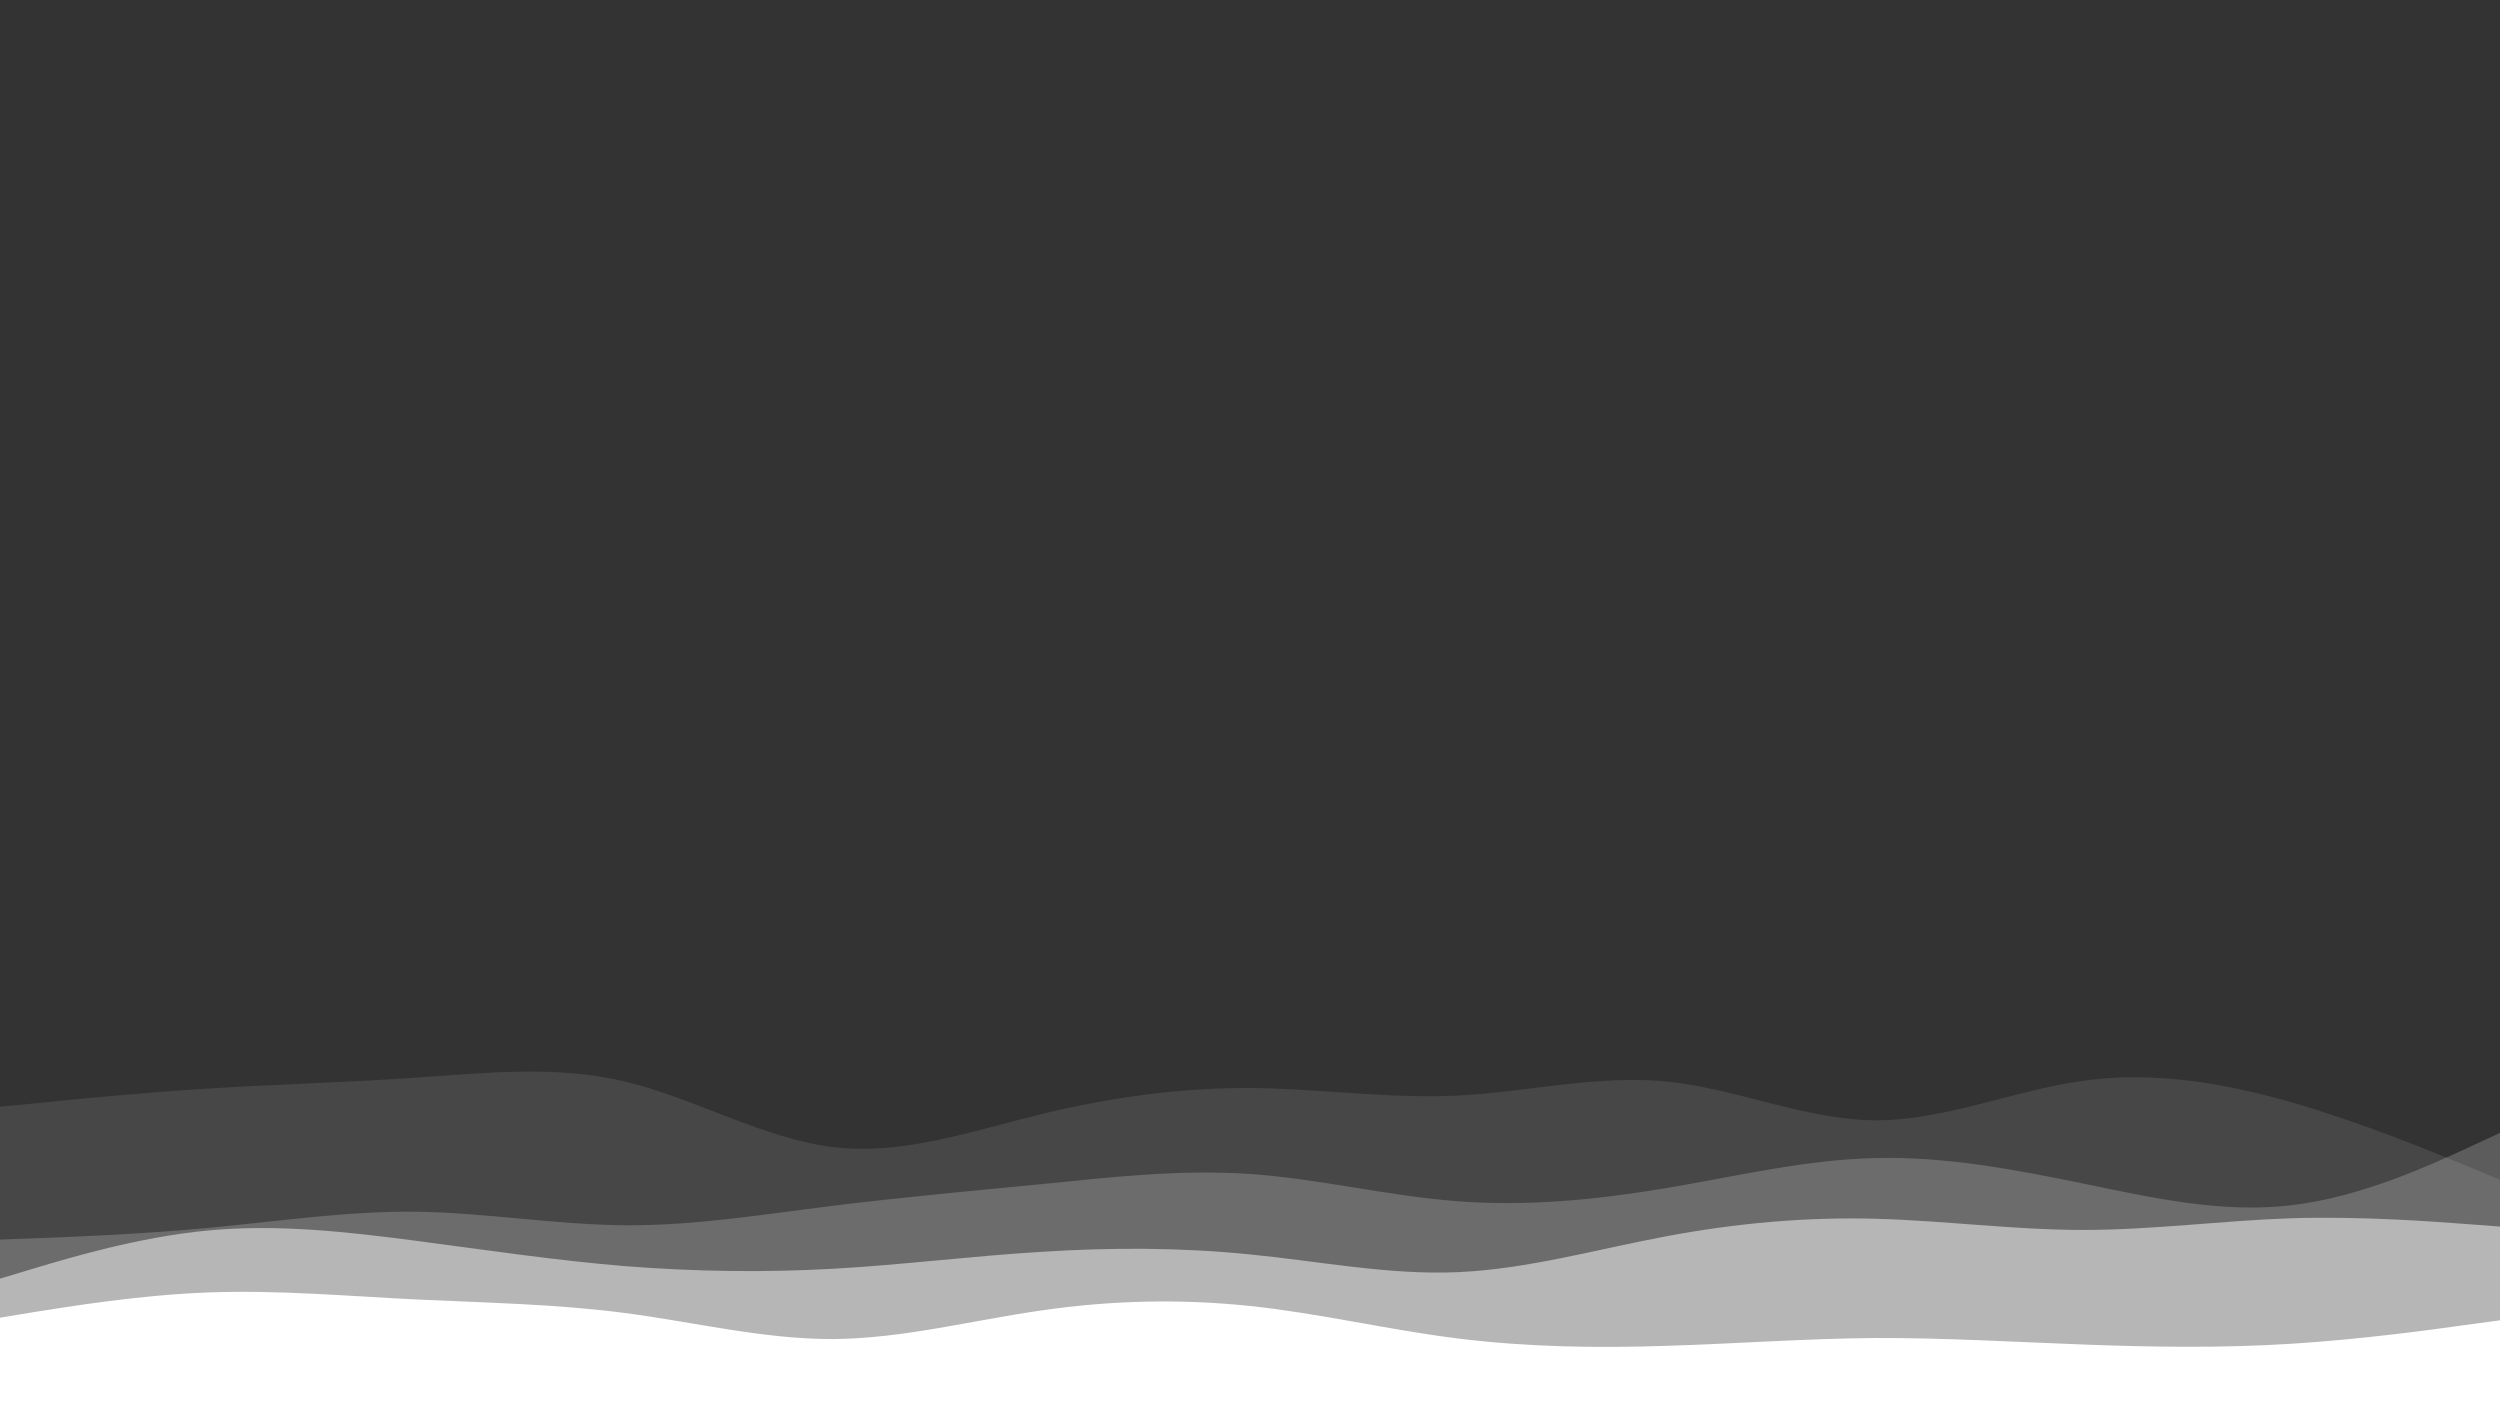 <?xml version="1.0" encoding="UTF-8" standalone="no"?>
<svg
   id="visual"
   viewBox="0 0 960 540"
   width="960"
   height="540"
   version="1.1"
   sodipodi:docname="waves.svg"
   inkscape:version="1.3.2 (091e20ef0f, 2023-11-25, custom)"
   xmlns:inkscape="http://www.inkscape.org/namespaces/inkscape"
   xmlns:sodipodi="http://sodipodi.sourceforge.net/DTD/sodipodi-0.dtd"
   xmlns="http://www.w3.org/2000/svg"
   xmlns:svg="http://www.w3.org/2000/svg">
  <rect x="0" y="0" width="960" height="540" fill="#333333" stroke="none"/>
  <defs
     id="defs4" />
  <sodipodi:namedview
     id="namedview4"
     pagecolor="#505050"
     bordercolor="#eeeeee"
     borderopacity="1"
     inkscape:showpageshadow="0"
     inkscape:pageopacity="0"
     inkscape:pagecheckerboard="0"
     inkscape:deskcolor="#505050"
     inkscape:zoom="1.4270833"
     inkscape:cx="480"
     inkscape:cy="269.78102"
     inkscape:window-width="1920"
     inkscape:window-height="1008"
     inkscape:window-x="0"
     inkscape:window-y="0"
     inkscape:window-maximized="1"
     inkscape:current-layer="visual" />
  <path
     d="M0 425L13.3 423.7C26.7 422.3 53.3 419.7 80 418C106.7 416.3 133.3 415.7 160 413.8C186.7 412 213.3 409 240 415.3C266.7 421.7 293.3 437.3 320 440.5C346.7 443.7 373.3 434.3 400 427.8C426.7 421.3 453.3 417.7 480 417.8C506.7 418 533.3 422 560 420.7C586.7 419.3 613.3 412.7 640 415.3C666.7 418 693.3 430 720 430.2C746.7 430.3 773.3 418.7 800 415C826.7 411.3 853.3 415.7 880 423.3C906.7 431 933.3 442 946.7 447.5L960 453L960 541L946.7 541C933.3 541 906.7 541 880 541C853.3 541 826.7 541 800 541C773.3 541 746.7 541 720 541C693.3 541 666.7 541 640 541C613.3 541 586.7 541 560 541C533.3 541 506.7 541 480 541C453.3 541 426.7 541 400 541C373.3 541 346.7 541 320 541C293.3 541 266.7 541 240 541C213.3 541 186.7 541 160 541C133.3 541 106.7 541 80 541C53.3 541 26.7 541 13.3 541L0 541Z"
     fill="#000000"
     id="path1"
     style="fill:#ffffff;fill-opacity:0.1" />
  <path
     d="M0 476L13.3 475.5C26.7 475 53.3 474 80 471.5C106.7 469 133.3 465 160 465.3C186.7 465.7 213.3 470.3 240 470.5C266.7 470.7 293.3 466.3 320 463C346.7 459.7 373.3 457.3 400 454.7C426.7 452 453.3 449 480 450.8C506.7 452.7 533.3 459.3 560 461.3C586.7 463.3 613.3 460.7 640 456.2C666.7 451.7 693.3 445.3 720 444.7C746.7 444 773.3 449 800 454.5C826.7 460 853.3 466 880 462.8C906.7 459.7 933.3 447.3 946.7 441.2L960 435L960 541L946.7 541C933.3 541 906.7 541 880 541C853.3 541 826.7 541 800 541C773.3 541 746.7 541 720 541C693.3 541 666.7 541 640 541C613.3 541 586.7 541 560 541C533.3 541 506.7 541 480 541C453.3 541 426.7 541 400 541C373.3 541 346.7 541 320 541C293.3 541 266.7 541 240 541C213.3 541 186.7 541 160 541C133.3 541 106.7 541 80 541C53.3 541 26.7 541 13.3 541L0 541Z"
     fill="#4e4e4e"
     id="path2"
     style="fill:#ffffff;fill-opacity:0.2" />
  <path
     d="M0 491L13.3 487C26.7 483 53.3 475 80 472.5C106.7 470 133.3 473 160 476.5C186.7 480 213.3 484 240 486.2C266.7 488.3 293.3 488.7 320 487.2C346.7 485.7 373.3 482.3 400 480.7C426.7 479 453.3 479 480 481.7C506.7 484.3 533.3 489.7 560 488.5C586.7 487.3 613.3 479.7 640 474.7C666.7 469.7 693.3 467.3 720 468C746.7 468.7 773.3 472.3 800 472.3C826.7 472.3 853.3 468.7 880 467.8C906.7 467 933.3 469 946.7 470L960 471L960 541L946.7 541C933.3 541 906.7 541 880 541C853.3 541 826.7 541 800 541C773.3 541 746.7 541 720 541C693.3 541 666.7 541 640 541C613.3 541 586.7 541 560 541C533.3 541 506.7 541 480 541C453.3 541 426.7 541 400 541C373.3 541 346.7 541 320 541C293.3 541 266.7 541 240 541C213.3 541 186.7 541 160 541C133.3 541 106.7 541 80 541C53.3 541 26.7 541 13.3 541L0 541Z"
     fill="#a2a2a2"
     id="path3"
     style="fill:#ffffff;fill-opacity:0.5" />
  <path
     d="M0 506L13.3 503.8C26.7 501.7 53.3 497.3 80 496.3C106.7 495.3 133.3 497.7 160 499C186.7 500.3 213.3 500.7 240 504.2C266.7 507.7 293.3 514.3 320 514.2C346.7 514 373.3 507 400 503.2C426.7 499.3 453.3 498.7 480 501.5C506.7 504.3 533.3 510.7 560 514C586.7 517.3 613.3 517.7 640 516.8C666.7 516 693.3 514 720 513.8C746.7 513.7 773.3 515.3 800 516.3C826.7 517.3 853.3 517.7 880 516C906.7 514.3 933.3 510.7 946.7 508.8L960 507L960 541L946.7 541C933.3 541 906.7 541 880 541C853.3 541 826.7 541 800 541C773.3 541 746.7 541 720 541C693.3 541 666.7 541 640 541C613.3 541 586.7 541 560 541C533.3 541 506.7 541 480 541C453.3 541 426.7 541 400 541C373.3 541 346.7 541 320 541C293.3 541 266.7 541 240 541C213.3 541 186.7 541 160 541C133.3 541 106.7 541 80 541C53.3 541 26.7 541 13.3 541L0 541Z"
     fill="#ffffff"
     id="path4" />
</svg>
